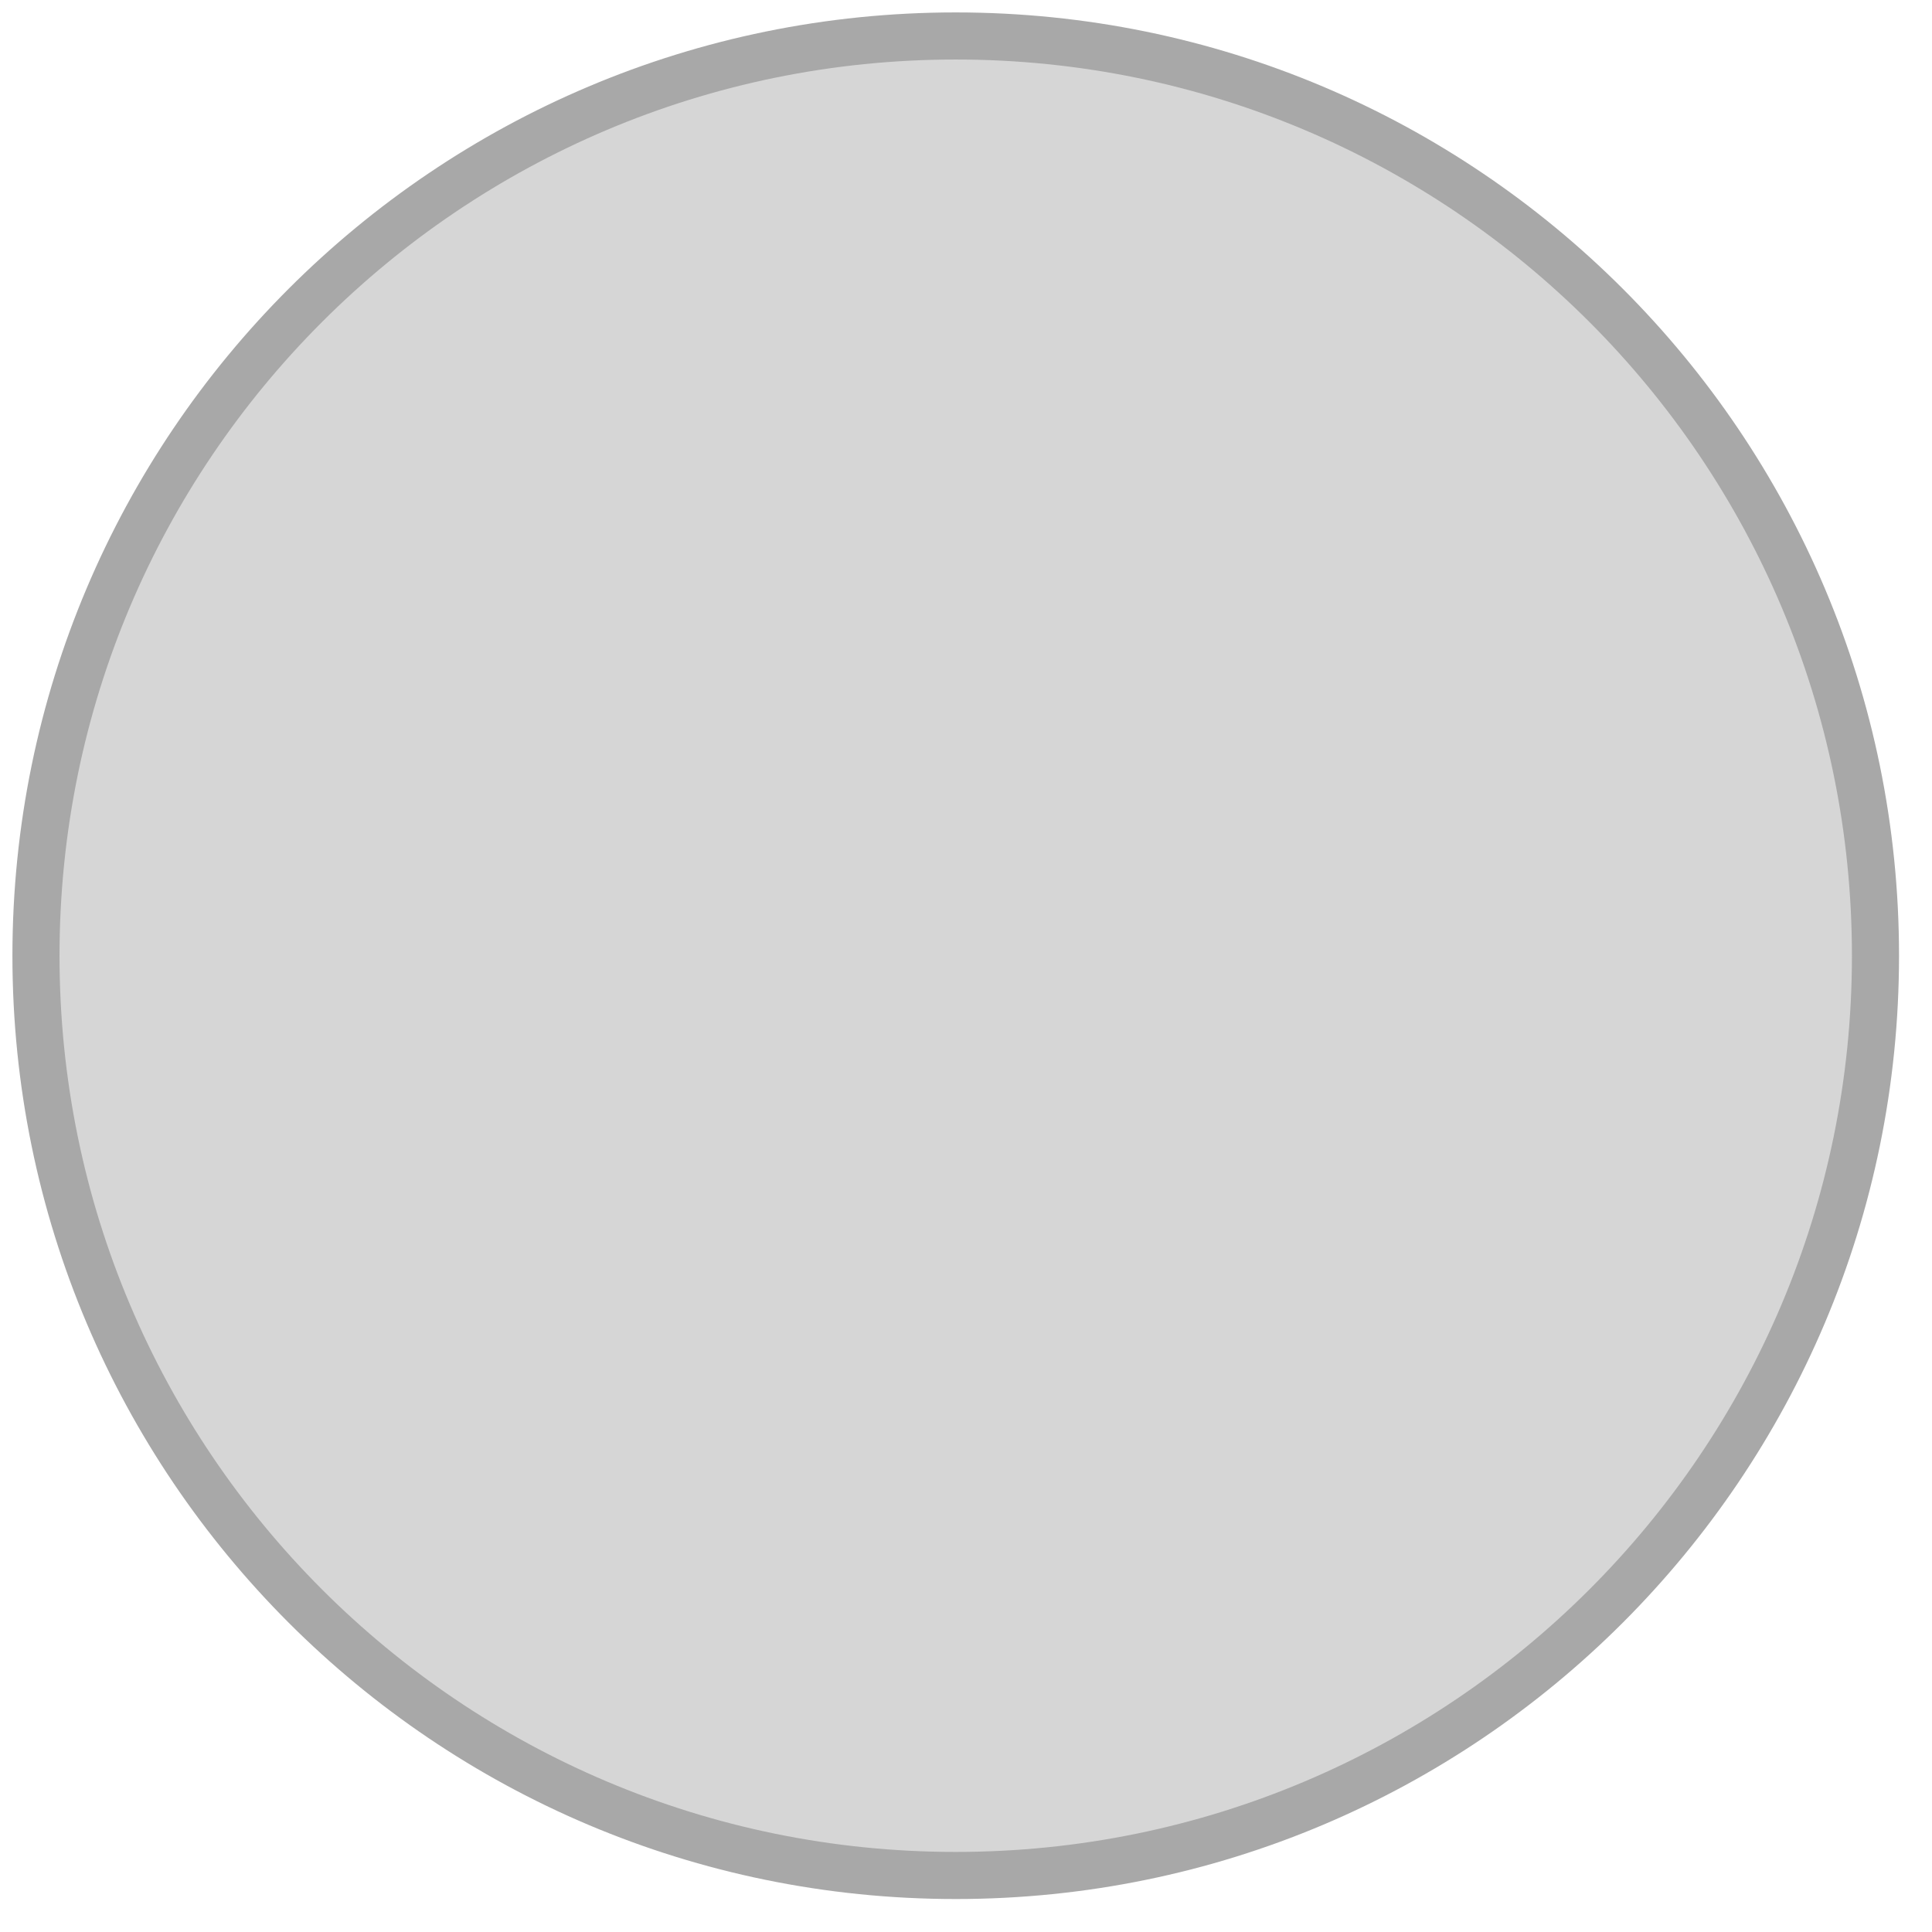 <?xml version="1.0" encoding="UTF-8"?> <svg xmlns="http://www.w3.org/2000/svg" xmlns:xlink="http://www.w3.org/1999/xlink" width="188" height="188" xml:space="preserve" overflow="hidden"> <defs> <clipPath id="clip0"> <rect x="3675" y="527" width="188" height="188"></rect> </clipPath> </defs> <g clip-path="url(#clip0)" transform="translate(-3675 -527)"> <path d="M3678.5 620C3678.5 570.57 3718.57 530.5 3768 530.5 3817.43 530.5 3857.5 570.57 3857.5 620 3857.5 669.429 3817.43 709.5 3768 709.5 3718.57 709.5 3678.5 669.429 3678.5 620Z" stroke="#A8A8A8" stroke-width="4.583" stroke-linecap="butt" stroke-linejoin="round" stroke-miterlimit="10" stroke-opacity="1" fill="#D6D6D6" fill-rule="evenodd" fill-opacity="1"></path> </g> </svg> 